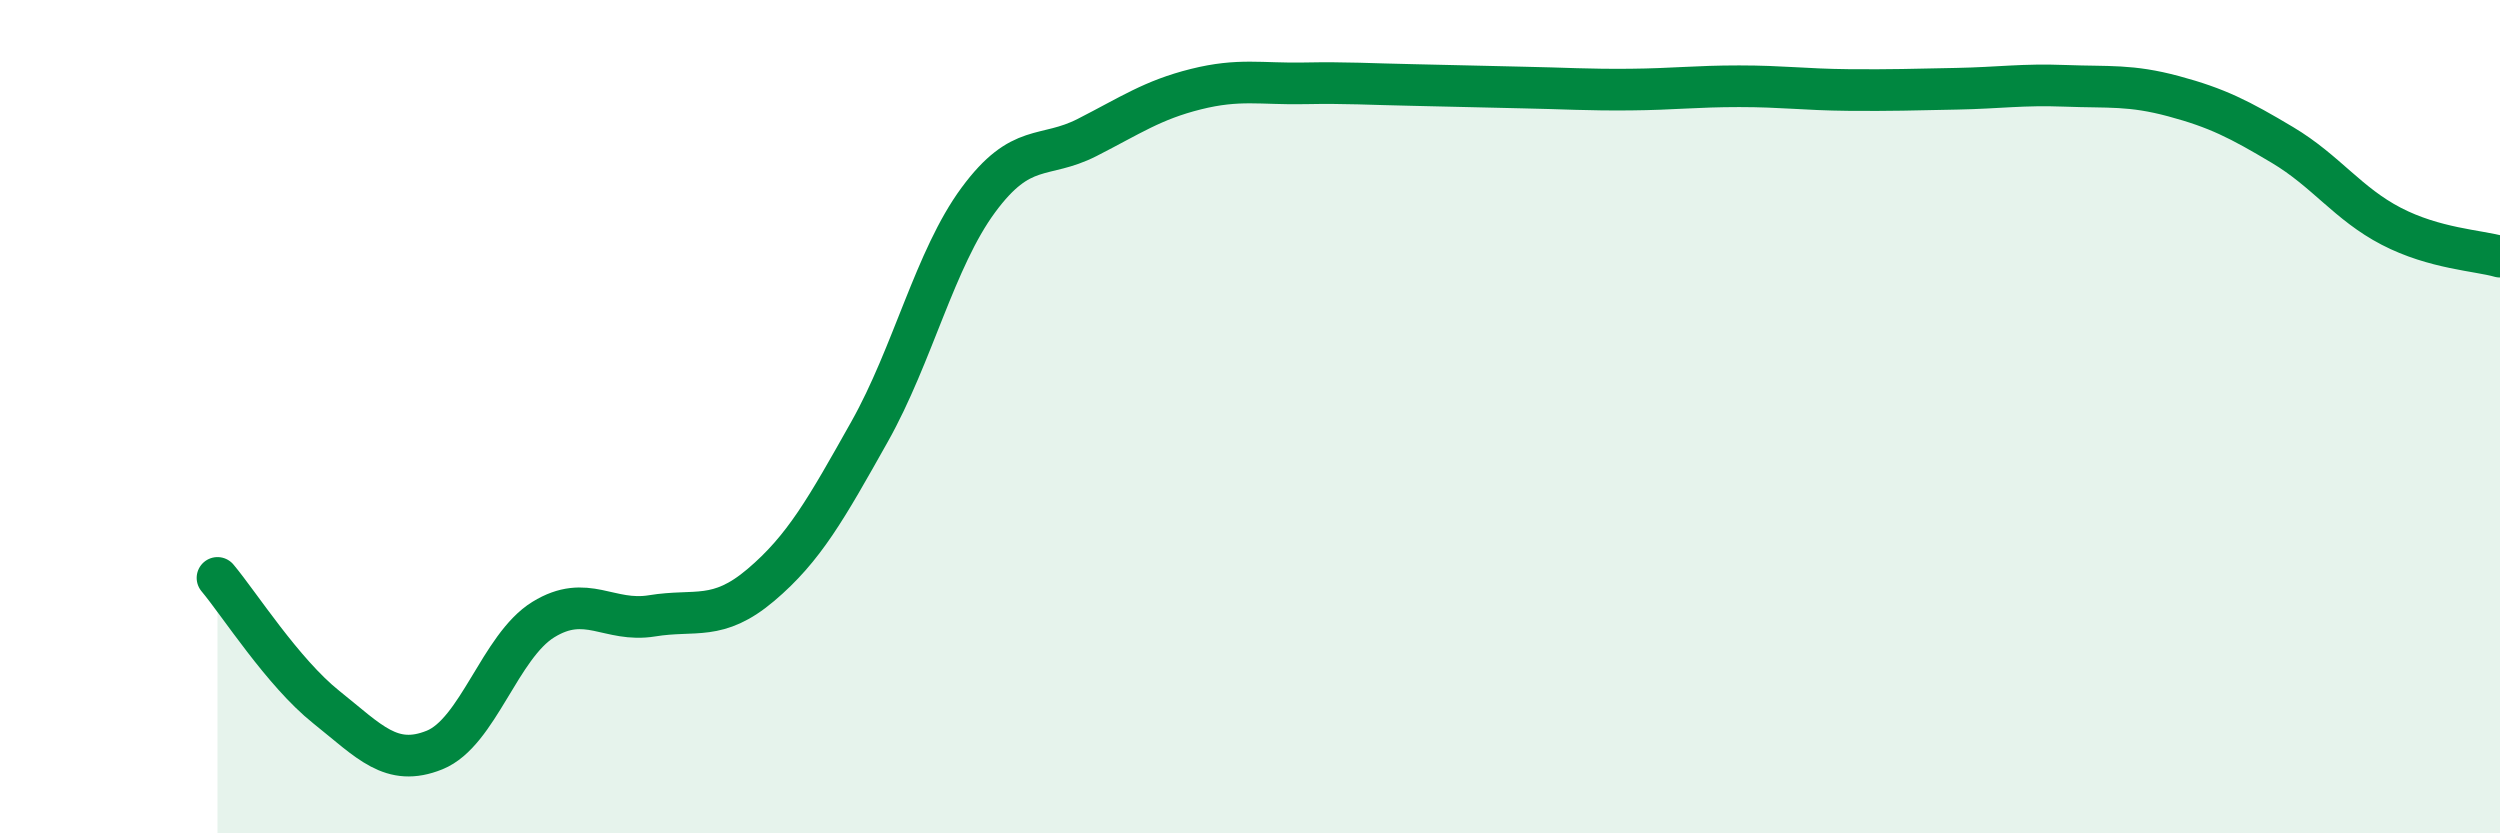 
    <svg width="60" height="20" viewBox="0 0 60 20" xmlns="http://www.w3.org/2000/svg">
      <path
        d="M 5.22,13.87 C 5.74,14.49 6.79,16.14 7.83,16.97 C 8.87,17.8 9.39,18.42 10.43,18 C 11.47,17.58 12,15.51 13.04,14.87 C 14.08,14.23 14.61,14.95 15.65,14.78 C 16.69,14.61 17.22,14.92 18.26,14.04 C 19.3,13.16 19.83,12.21 20.87,10.36 C 21.91,8.51 22.44,6.21 23.48,4.8 C 24.52,3.39 25.05,3.83 26.09,3.3 C 27.13,2.77 27.66,2.4 28.7,2.14 C 29.74,1.88 30.26,2.02 31.3,2 C 32.34,1.98 32.87,2.02 33.91,2.04 C 34.95,2.06 35.48,2.08 36.52,2.1 C 37.56,2.12 38.09,2.16 39.13,2.15 C 40.17,2.14 40.7,2.07 41.74,2.07 C 42.78,2.07 43.31,2.15 44.35,2.16 C 45.39,2.17 45.92,2.15 46.96,2.13 C 48,2.11 48.53,2.02 49.57,2.06 C 50.61,2.1 51.13,2.03 52.17,2.31 C 53.21,2.59 53.74,2.86 54.78,3.48 C 55.82,4.1 56.35,4.89 57.39,5.43 C 58.43,5.97 59.48,6.01 60,6.16L60 20L5.22 20Z"
        fill="#008740"
        opacity="0.1"
        stroke-linecap="round"
        stroke-linejoin="round"
      />
      <path
        d="M 5.22,13.87 C 5.74,14.49 6.79,16.14 7.83,16.97 C 8.87,17.8 9.39,18.42 10.43,18 C 11.47,17.58 12,15.51 13.04,14.87 C 14.08,14.23 14.61,14.95 15.65,14.78 C 16.69,14.61 17.22,14.92 18.26,14.04 C 19.3,13.16 19.83,12.21 20.87,10.36 C 21.91,8.51 22.44,6.21 23.48,4.8 C 24.52,3.39 25.05,3.83 26.09,3.3 C 27.13,2.77 27.66,2.4 28.7,2.14 C 29.74,1.88 30.26,2.02 31.3,2 C 32.34,1.98 32.87,2.02 33.91,2.04 C 34.95,2.06 35.48,2.08 36.52,2.1 C 37.56,2.12 38.09,2.16 39.13,2.15 C 40.17,2.14 40.7,2.07 41.74,2.07 C 42.78,2.07 43.31,2.15 44.35,2.16 C 45.39,2.17 45.92,2.15 46.96,2.13 C 48,2.11 48.53,2.02 49.57,2.06 C 50.61,2.1 51.13,2.03 52.17,2.31 C 53.21,2.59 53.74,2.86 54.78,3.48 C 55.82,4.1 56.35,4.89 57.39,5.43 C 58.43,5.97 59.48,6.01 60,6.16"
        stroke="#008740"
        stroke-width="1"
        fill="none"
        stroke-linecap="round"
        stroke-linejoin="round"
      />
    </svg>
  